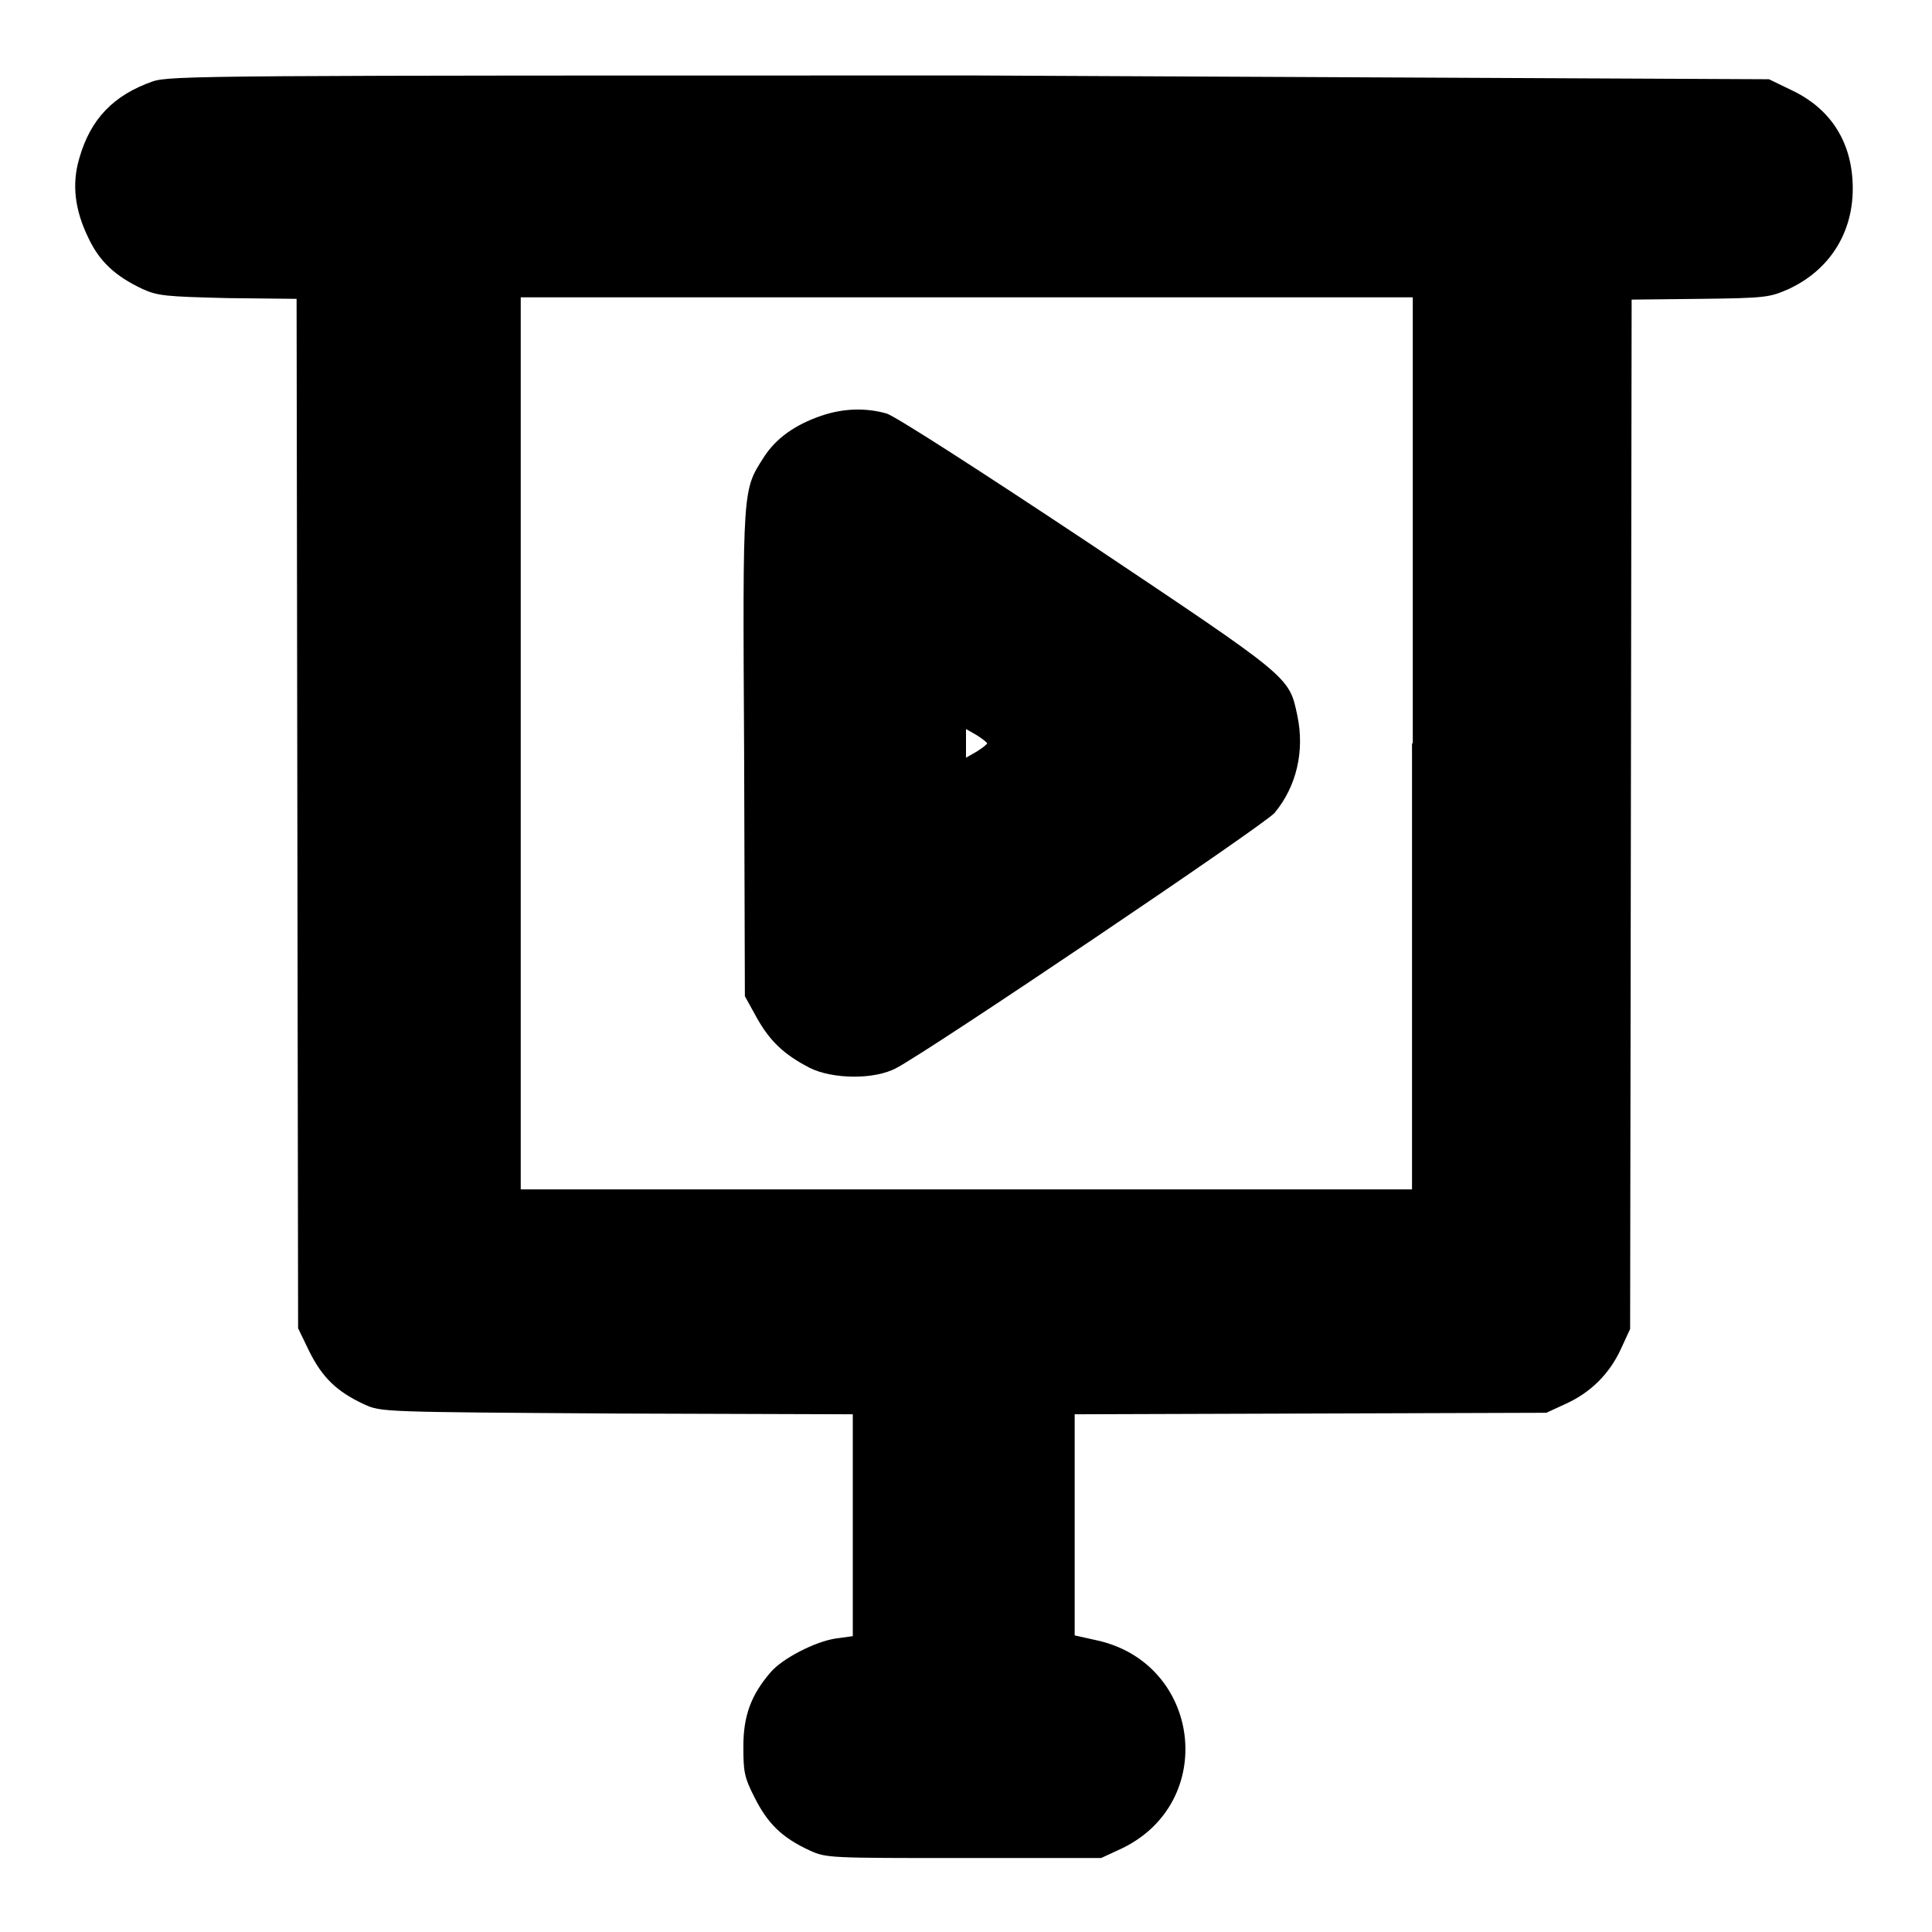 <?xml version="1.0" encoding="utf-8"?>
<!-- Svg Vector Icons : http://www.onlinewebfonts.com/icon -->
<!DOCTYPE svg PUBLIC "-//W3C//DTD SVG 1.1//EN" "http://www.w3.org/Graphics/SVG/1.1/DTD/svg11.dtd">
<svg version="1.1" xmlns="http://www.w3.org/2000/svg" xmlns:xlink="http://www.w3.org/1999/xlink" x="0px" y="0px" viewBox="0 0 256 256" enable-background="new 0 0 256 256" xml:space="preserve">
<g><g><g><path fill="#000000" d="M20.2,10.8c-5.1,1.8-8.2,4.9-9.7,10.2c-1,3.4-0.6,6.8,1.2,10.5c1.5,3.2,3.6,5.1,7.2,6.8c2,0.9,3,1,11.3,1.2l9.1,0.1l0.1,68.2l0.1,68.2l1.5,3.1c1.7,3.4,3.6,5.3,7.3,7c2.2,1,2.3,1,33.5,1.2l31.2,0.1v14.7v14.7l-2.2,0.3c-2.8,0.4-7.2,2.7-8.7,4.5c-2.6,3-3.6,5.8-3.6,9.8c0,3.3,0.1,4.1,1.5,6.8c1.7,3.4,3.6,5.3,7.3,7c2.2,1,2.6,1,20.4,1h18.2l2.6-1.2c13-6.1,10.7-24.8-3.4-27.7l-2.7-0.6v-14.7v-14.6l31.3-0.1l31.2-0.1l2.6-1.2c3.3-1.5,5.8-4,7.3-7.3l1.2-2.6l0.1-68.2l0.1-68.2l9.1-0.1c8.7-0.1,9.2-0.2,11.7-1.3c5.4-2.5,8.5-7.4,8.5-13.3c0-6-2.8-10.5-8-13l-3.1-1.5L128.8,10C27.7,10,22.5,10,20.2,10.8z M187.1,98.5v59.1h-59.1H69V98.5V39.4h59.1h59.1V98.5z"/><path fill="#000000" d="M108.8,55.1c-3.5,1.2-6,3-7.6,5.5c-2.8,4.4-2.8,3.7-2.6,39.1l0.1,32.3l1.6,2.9c1.7,3,3.5,4.8,7,6.6c3,1.5,8.6,1.6,11.5,0c4.4-2.3,48.9-32.3,50.1-33.8c2.9-3.5,4-8.2,3-12.9c-1.1-5.2-0.8-4.9-27.7-22.9c-14.9-9.9-25.5-16.7-26.7-17.1C114.7,54,111.7,54.1,108.8,55.1z M130.8,98.5c0,0.1-0.6,0.6-1.4,1.1l-1.4,0.8v-1.9v-1.9l1.4,0.8C130.2,97.9,130.8,98.4,130.8,98.5z"/></g></g></g>
</svg>